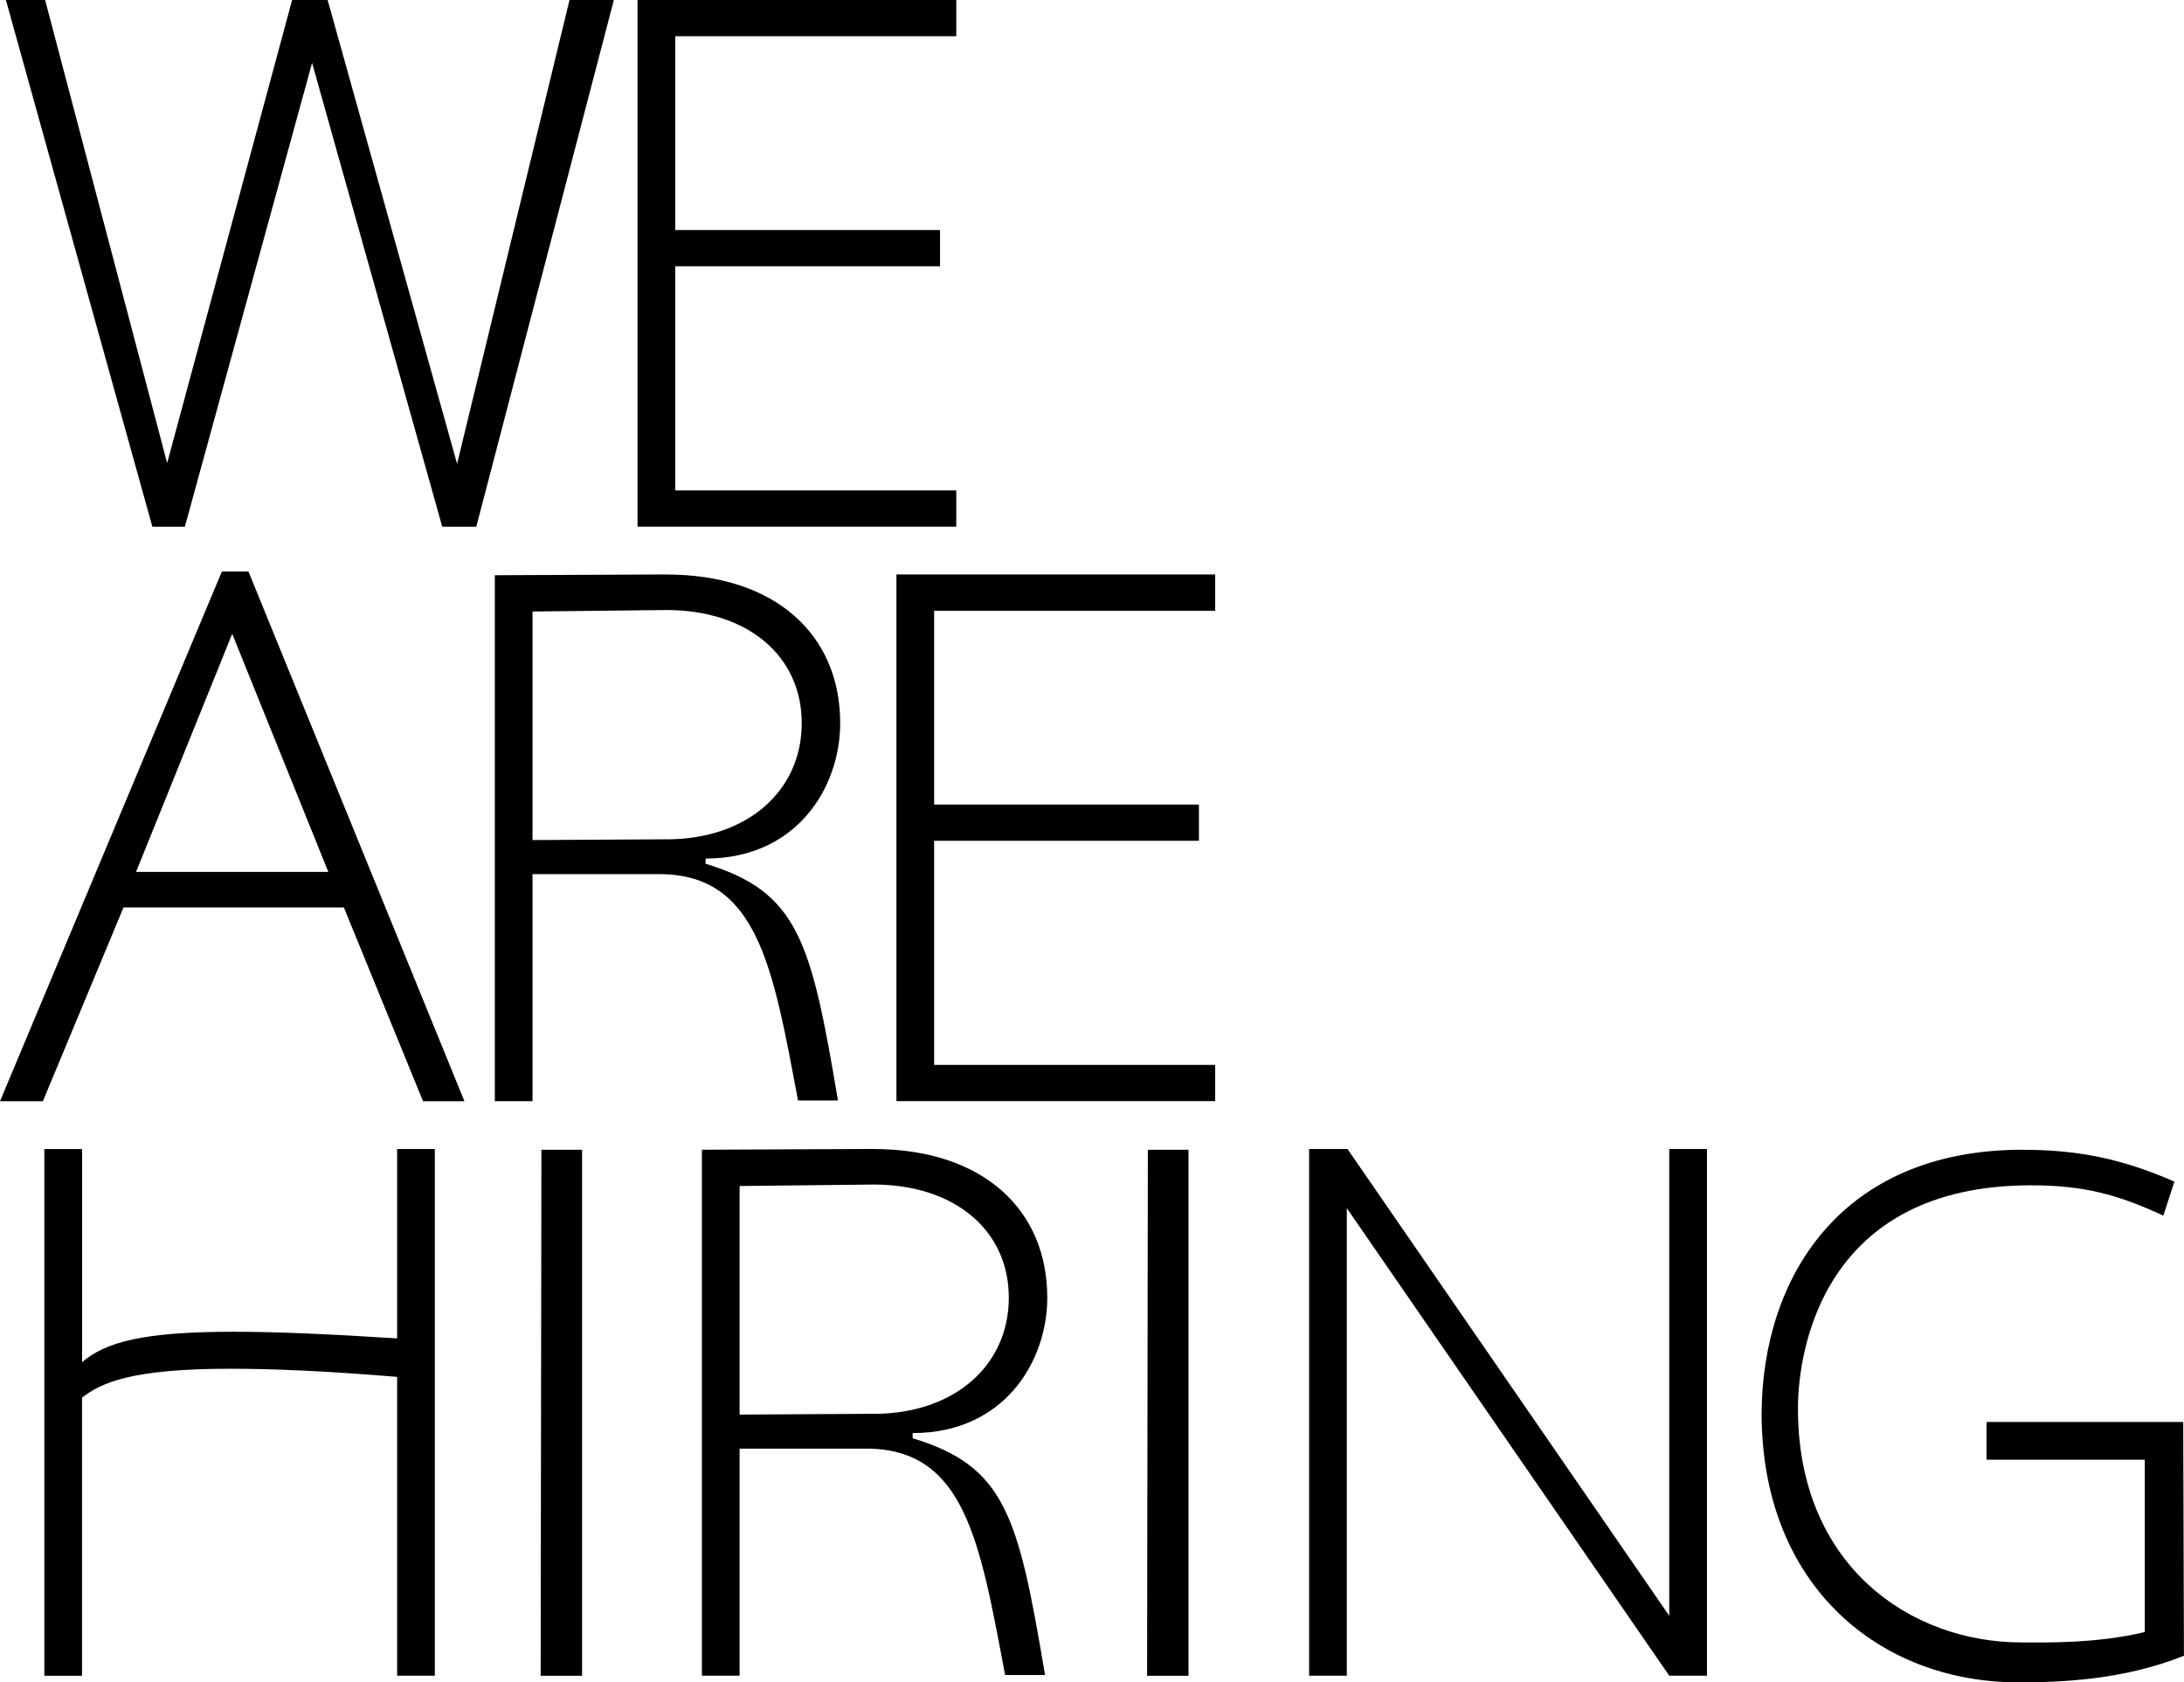 <?xml version="1.0" encoding="UTF-8"?>
<svg id="_레이어_1" data-name="레이어 1" xmlns="http://www.w3.org/2000/svg" viewBox="0 0 370.83 285.61">
    <path d="M25.87,89.41L1,0h6.66l20.72,78.61L49.6,0h6.03l21.98,78.74L96.7,0h7.53l-23.36,89.41h-5.78L52.99,10.67l-21.6,78.74h-5.53Z"/>
    <path d="M162.37,0v6.15h-47.72v32.9h44.96v6.15h-44.96v38.05h47.72v6.15h-54.12V0h54.12Z"/>
    <path d="M37.67,97.03h4.52l36.67,89.92h-7.03l-13.44-32.9H20.97l-13.69,32.9H0l37.67-89.92ZM39.43,107.58l-16.33,40.44h32.65l-16.33-40.44Z"/>
    <path d="M113.15,97.53c18.46,0,29.51,10.17,29.51,25.24,0,10.8-7.28,22.98-22.86,22.98v.88c15.82,4.77,17.96,13.31,22.48,40.19h-6.78c-4.27-22.6-6.78-38.43-23.61-38.43h-21.47v38.55h-6.4v-89.29l29.13-.13ZM113.15,142.49c13.81,0,22.98-8.29,22.98-19.72s-9.17-19.21-22.98-19.21l-22.73.25v38.8l22.73-.13Z"/>
    <path d="M206.33,97.53v6.15h-47.72v32.9h44.96v6.15h-44.96v38.05h47.72v6.15h-54.12v-89.41h54.12Z"/>
    <path d="M13.94,195.06v36.17c4.02-3.39,10.3-5.15,25.74-5.15,7.16,0,16.07.38,27.75,1.13v-32.15h6.4v89.41h-6.4v-50.73c-12.06-1-21.22-1.38-28.26-1.38-16.95,0-21.98,2.39-25.24,4.9v47.22h-6.4v-89.41h6.4Z"/>
    <path d="M98.83,195.19v89.29h-7.03l.13-89.29h6.91Z"/>
    <path d="M148.31,195.06c18.46,0,29.51,10.17,29.51,25.24,0,10.8-7.28,22.98-22.86,22.98v.88c15.82,4.77,17.96,13.31,22.48,40.19h-6.78c-4.27-22.6-6.78-38.43-23.61-38.43h-21.47v38.55h-6.4v-89.29l29.13-.13ZM148.31,240.02c13.81,0,22.98-8.29,22.98-19.72s-9.17-19.21-22.98-19.21l-22.73.25v38.8l22.73-.13Z"/>
    <path d="M201.8,195.19v89.29h-7.03l.13-89.29h6.91Z"/>
    <path d="M228.8,195.06l54.63,79.24v-79.24h6.4v89.41h-6.4l-54.75-79.37v79.37h-6.4v-89.41h6.53Z"/>
    <path d="M343.46,195.19c9.67,0,17.08,1.63,25.74,5.4l-1.88,5.78c-7.79-3.64-13.69-5.15-22.48-5.15-35.16,0-39.56,27.75-39.56,37.92,0,26.75,19.21,39.68,37.92,39.68,3.89,0,12.56.25,20.97-1.76v-29.26h-26.87v-6.4h33.4l.12,39.68c-10.3,4.14-20.97,4.52-28.13,4.52-23.48,0-43.58-16.33-43.58-45.71.13-22.86,13.31-44.71,44.33-44.71Z"/>
</svg>